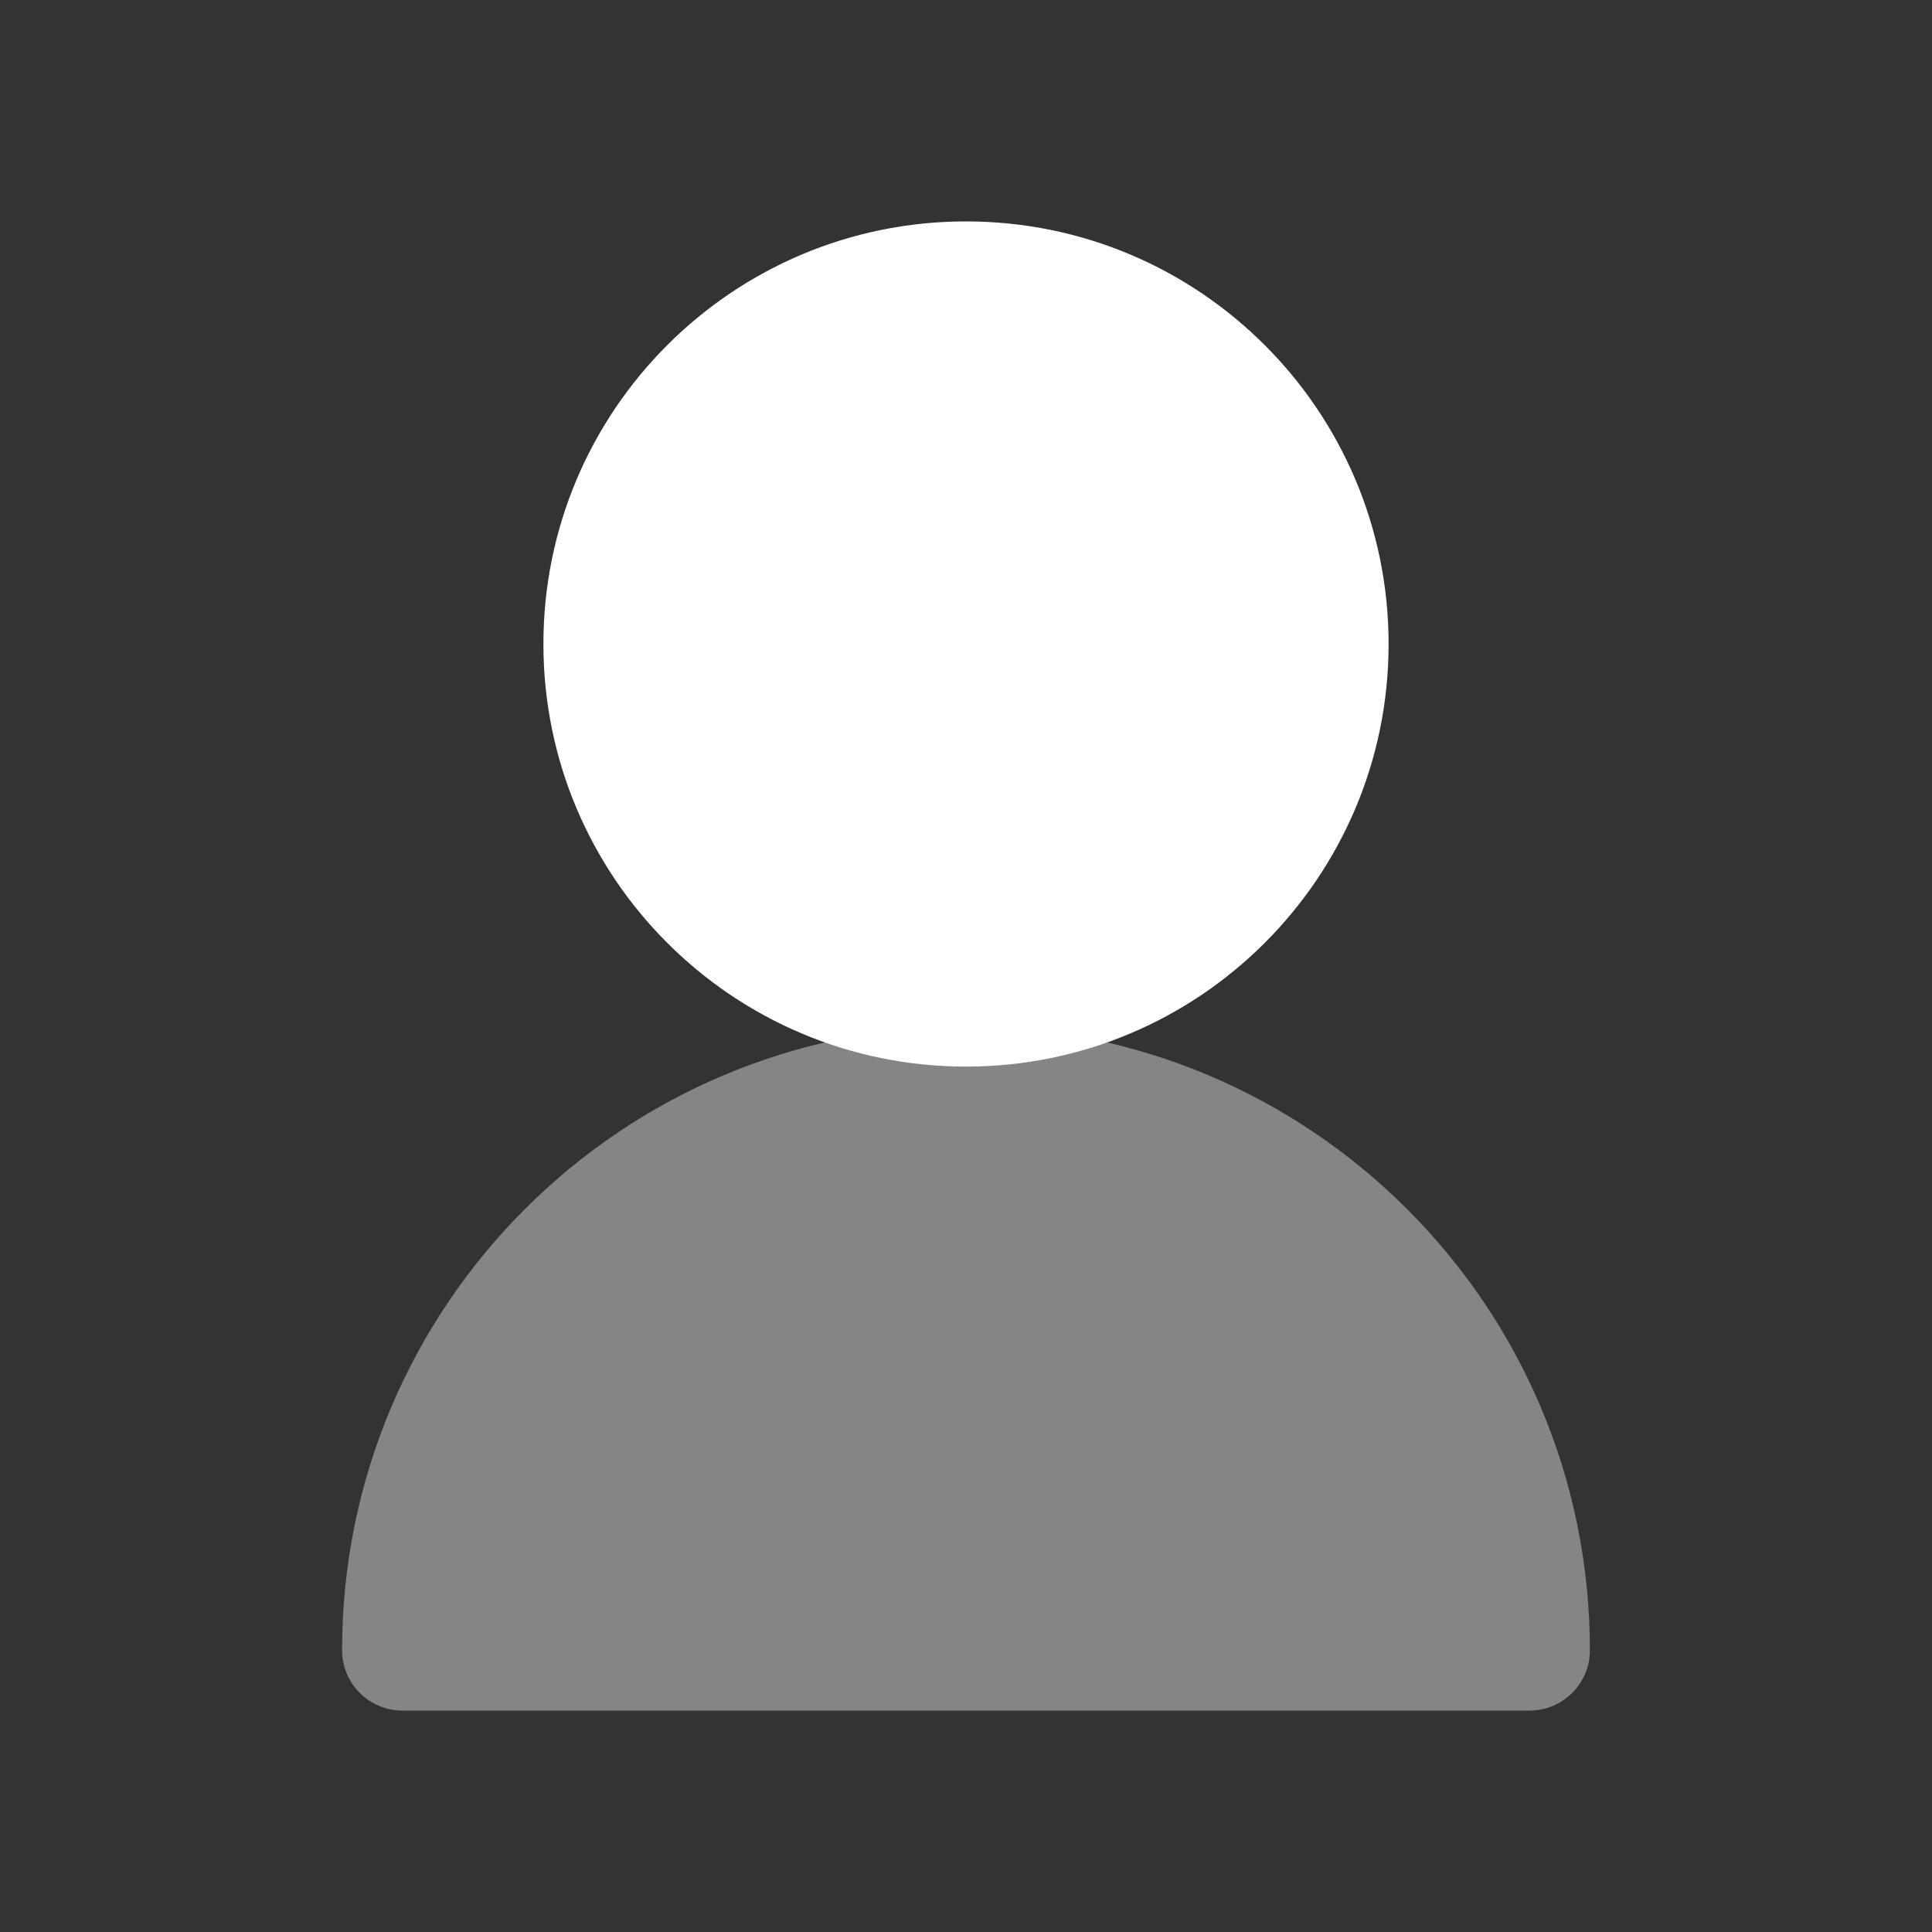 <svg width="30" height="30" viewBox="0 0 30 30" fill="none" xmlns="http://www.w3.org/2000/svg">
<rect x="0" y="0" width="30" height="30" fill="#333333" stroke="none"/>
<path d="M8.438 10C8.438 6.376 11.376 3.438 15 3.438C18.624 3.438 21.562 6.376 21.562 10C21.562 13.624 18.624 16.562 15 16.562C11.376 16.562 8.438 13.624 8.438 10Z" fill="white"/>
<path opacity="0.4" d="M5.312 25.625C5.312 20.275 9.65 15.938 15 15.938C20.35 15.938 24.688 20.275 24.688 25.625C24.688 26.143 24.268 26.562 23.75 26.562H6.25C5.732 26.562 5.312 26.143 5.312 25.625Z" fill="white"/>
</svg>
